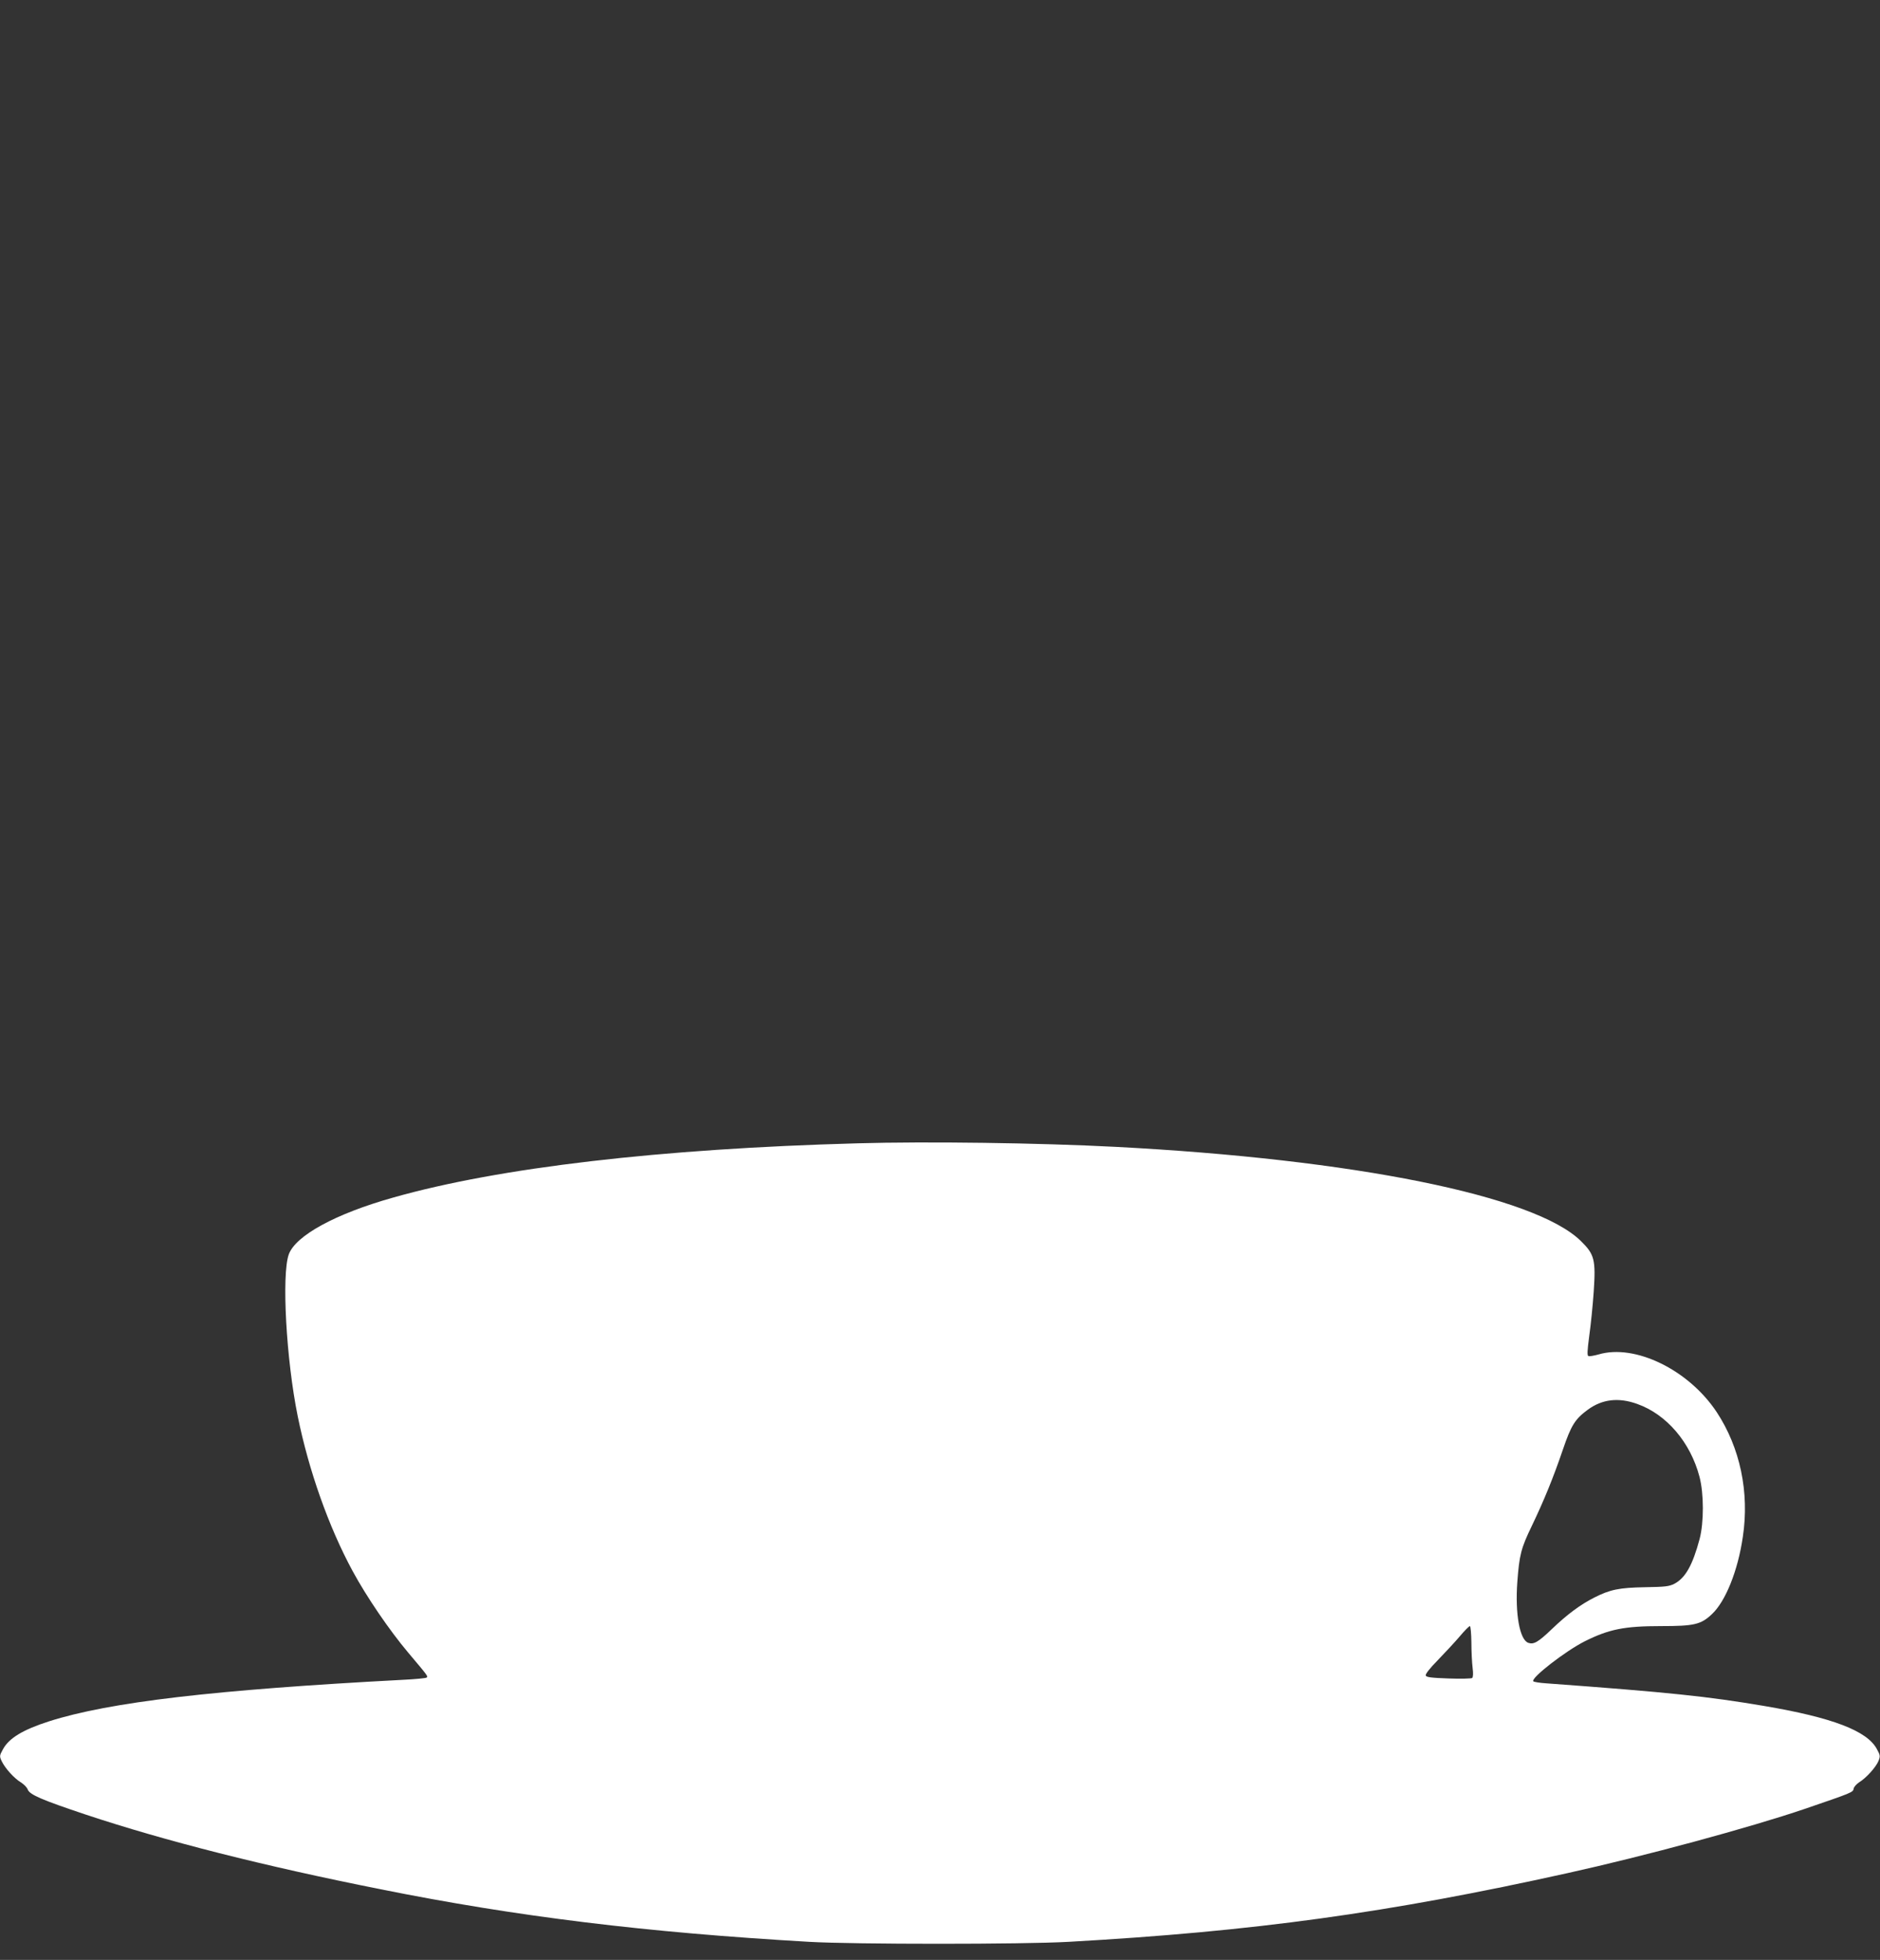 <?xml version="1.0" standalone="no"?>
<!DOCTYPE svg PUBLIC "-//W3C//DTD SVG 20010904//EN"
 "http://www.w3.org/TR/2001/REC-SVG-20010904/DTD/svg10.dtd">
<svg version="1.0" xmlns="http://www.w3.org/2000/svg"
 width="1228pt" height="1280pt" viewBox="0 0 1228 1280"
 preserveAspectRatio="xMidYMid meet">
<rect x="0" y="0" width="1228" height="1280" fill="#333333" stroke="none"/>
<g transform="translate(0,1280) scale(0.1,-0.1)"
fill="#ffffff" stroke="none">
<path d="M5600 5333 c-1284 -35 -2340 -158 -3031 -354 -378 -106 -639 -249
-683 -372 -47 -133 -17 -685 59 -1058 72 -353 202 -721 358 -1009 91 -168 240
-387 364 -534 129 -153 129 -153 120 -162 -3 -4 -75 -11 -159 -15 -1229 -65
-1913 -145 -2308 -271 -171 -55 -262 -110 -301 -183 -23 -42 -23 -45 -7 -79
22 -45 80 -110 125 -137 19 -12 39 -32 44 -46 12 -34 95 -69 379 -164 518
-172 1159 -335 1928 -488 891 -179 1737 -282 2797 -343 293 -17 1397 -17 1695
0 1211 68 2088 189 3260 449 503 111 1189 297 1548 419 312 107 316 108 320
133 2 11 18 29 36 41 46 28 109 98 126 139 12 31 12 37 -10 77 -63 120 -291
207 -740 283 -368 62 -613 88 -1417 147 -46 3 -85 9 -88 14 -14 23 209 196
335 260 160 80 260 100 500 100 216 0 260 10 332 78 89 83 170 284 202 505 44
291 -18 583 -171 815 -183 276 -534 447 -772 376 -29 -8 -59 -13 -65 -11 -10
4 -8 34 5 134 10 70 23 200 29 287 14 209 5 244 -84 331 -301 296 -1483 534
-3041 615 -500 26 -1227 36 -1685 23z m5094 -1702 c192 -68 348 -251 407 -476
29 -110 29 -298 1 -405 -46 -172 -93 -256 -166 -294 -34 -17 -61 -20 -190 -22
-169 -3 -229 -15 -333 -68 -89 -45 -176 -109 -277 -206 -89 -85 -118 -102
-154 -89 -56 21 -86 190 -71 397 13 178 25 222 94 365 81 169 141 316 204 501
54 158 79 198 162 259 94 69 200 82 323 38z m-1083 -1558 c0 -60 4 -134 8
-166 5 -37 3 -61 -3 -66 -6 -4 -75 -6 -154 -3 -113 4 -145 8 -149 19 -4 9 25
46 79 101 46 48 111 117 143 155 31 37 61 67 66 67 5 0 9 -48 10 -107z"/>
</g>
</svg>

